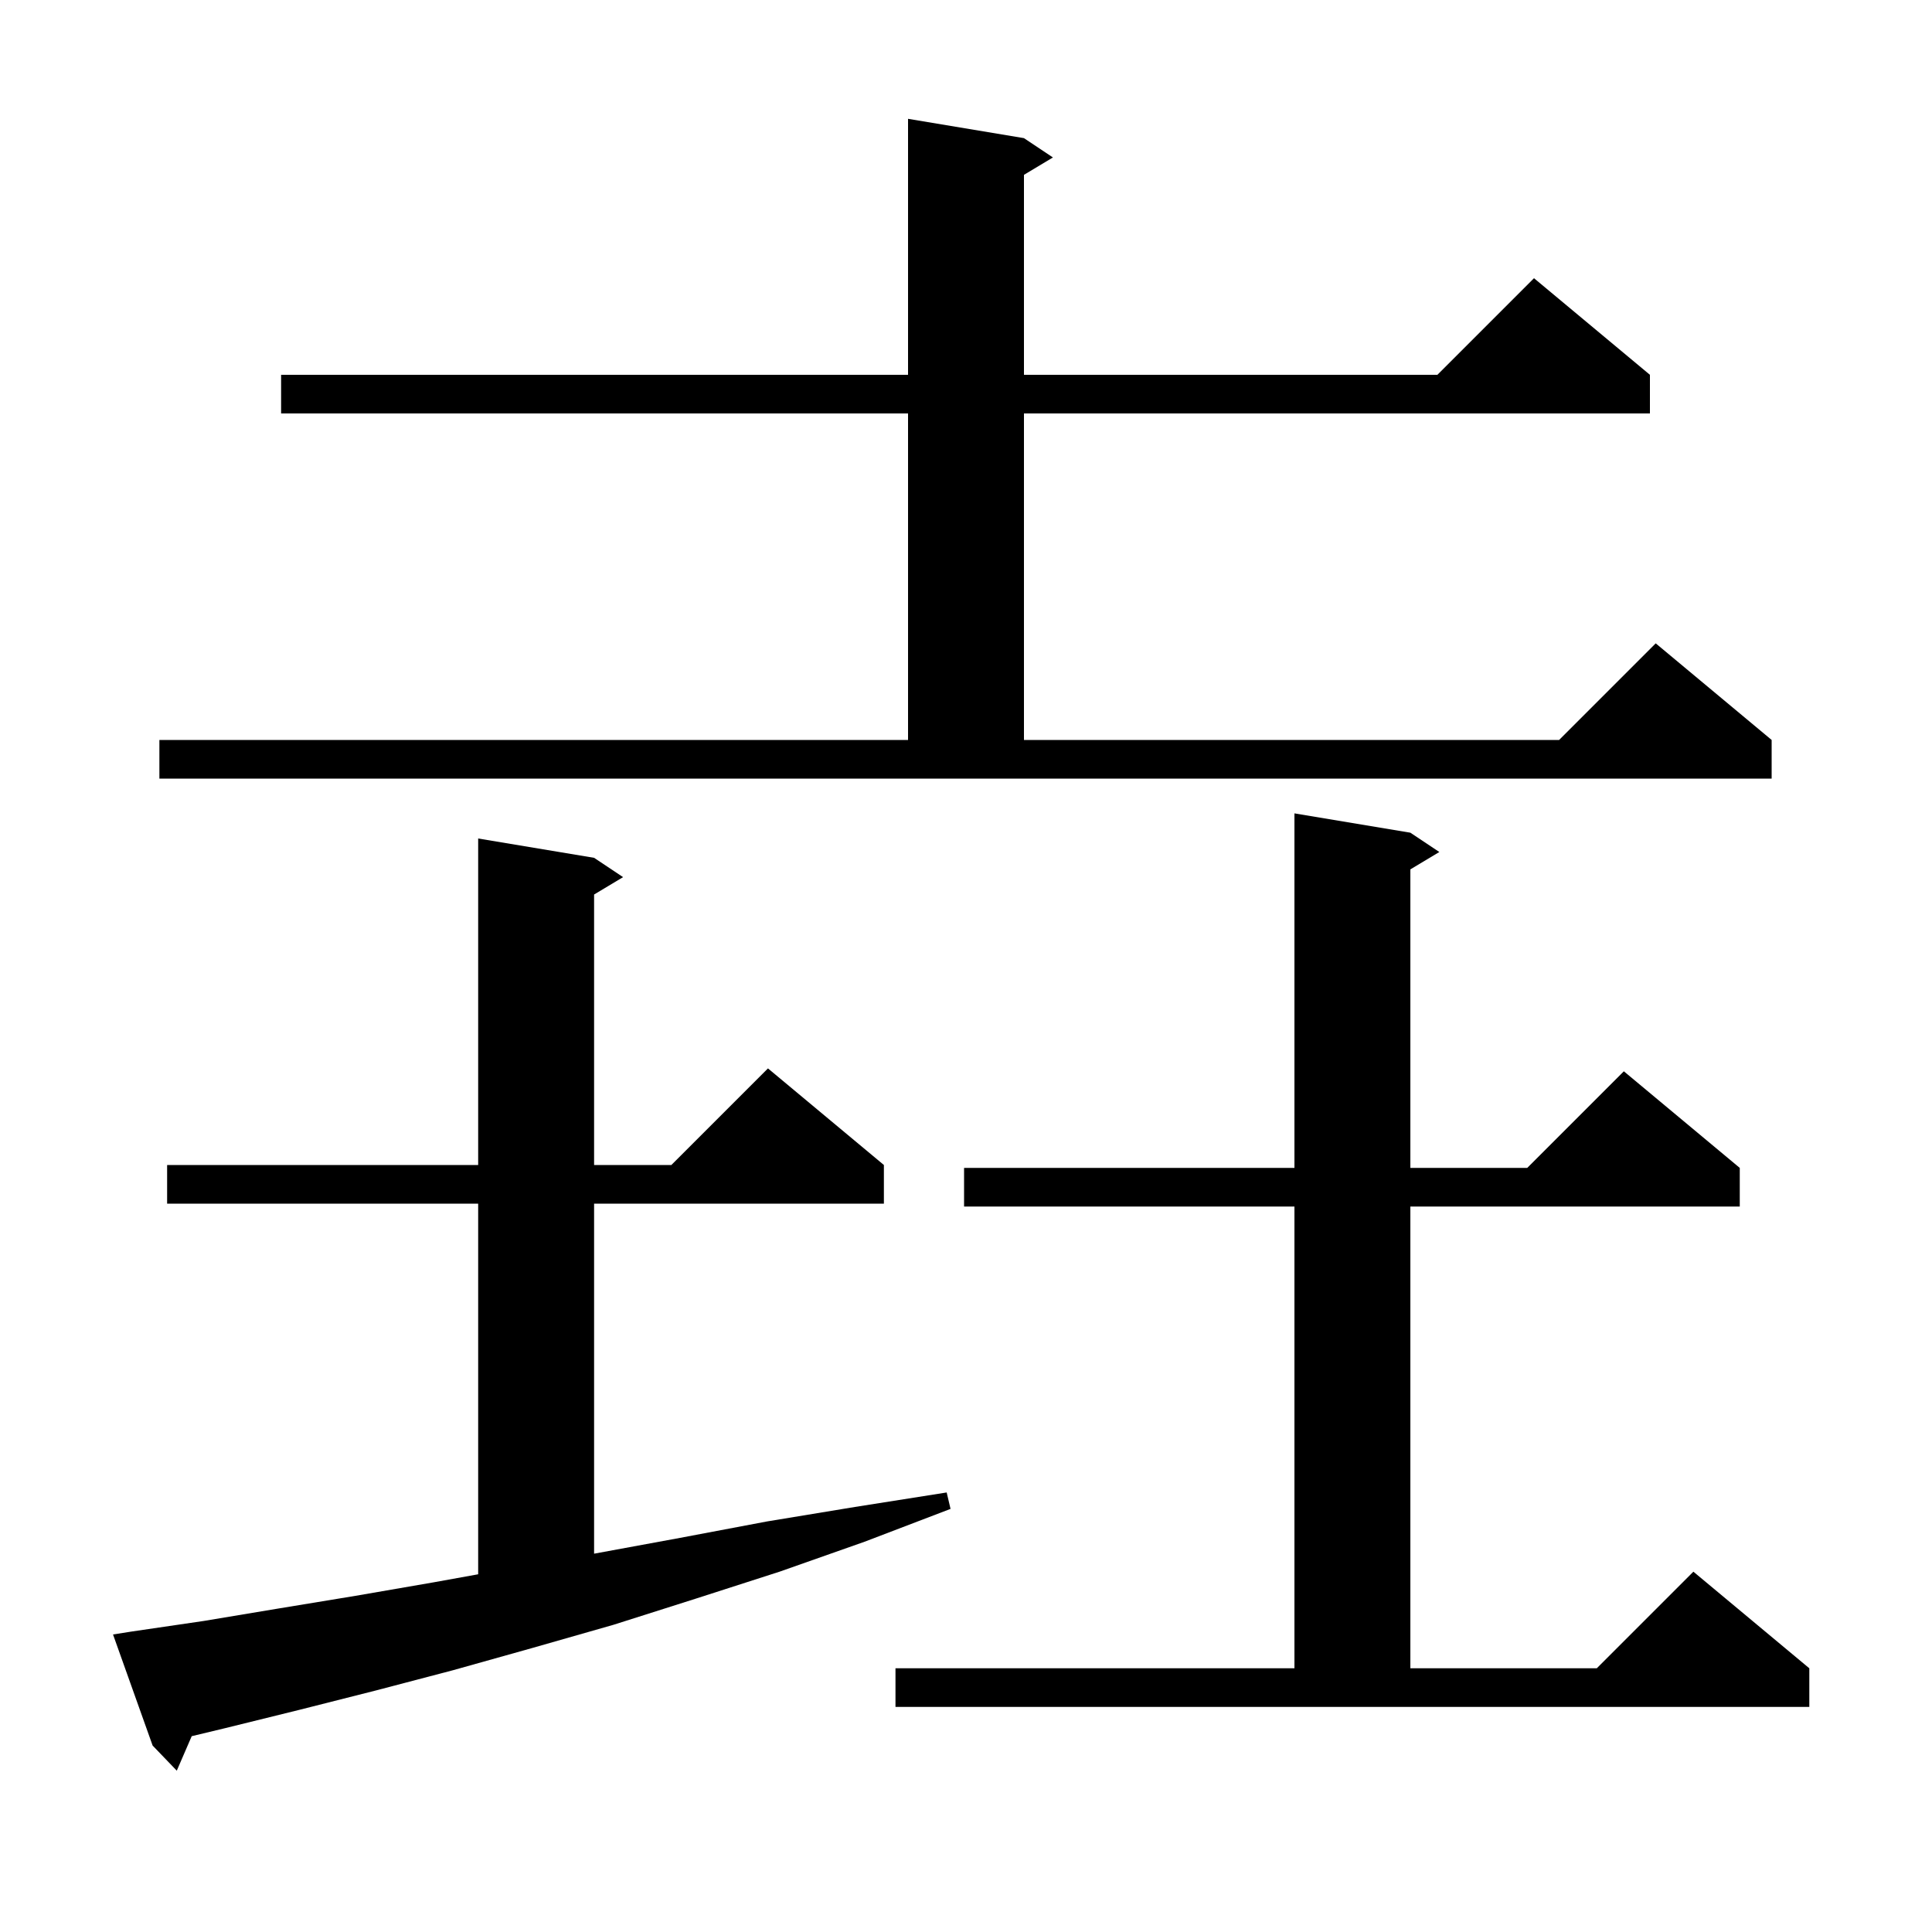 <svg xmlns="http://www.w3.org/2000/svg" xmlns:xlink="http://www.w3.org/1999/xlink" version="1.1" baseProfile="full" viewBox="0 0 200 200" width="200" height="200">
<g fill="black">
<path d="M 13.6 168.9 L 21.1 167.8 L 28.9 166.5 L 36.8 165.2 L 44.9 163.8 L 49.5 162.969 L 49.5 124.6 L 17.3 124.6 L 17.3 120.6 L 49.5 120.6 L 49.5 86.8 L 61.5 88.8 L 64.5 90.8 L 61.5 92.6 L 61.5 120.6 L 69.5 120.6 L 79.5 110.6 L 91.5 120.6 L 91.5 124.6 L 61.5 124.6 L 61.5 160.835 L 61.7 160.8 L 70.4 159.2 L 79.4 157.5 L 88.5 156.0 L 98.0 154.5 L 98.4 156.2 L 89.5 159.6 L 80.7 162.7 L 72.0 165.5 L 63.5 168.2 L 55.1 170.6 L 46.9 172.9 L 38.9 175.0 L 31.0 177.0 L 23.3 178.9 L 19.846 179.729 L 18.3 183.3 L 15.8 180.7 L 11.7 169.2 Z M 92.7 172.7 L 134.0 172.7 L 134.0 124.9 L 99.8 124.9 L 99.8 120.9 L 134.0 120.9 L 134.0 84.2 L 146.0 86.2 L 149.0 88.2 L 146.0 90.0 L 146.0 120.9 L 158.1 120.9 L 168.1 110.9 L 180.1 120.9 L 180.1 124.9 L 146.0 124.9 L 146.0 172.7 L 165.3 172.7 L 175.3 162.7 L 187.3 172.7 L 187.3 176.7 L 92.7 176.7 Z M 16.5 76.6 L 94.0 76.6 L 94.0 42.8 L 29.1 42.8 L 29.1 38.8 L 94.0 38.8 L 94.0 12.3 L 106.0 14.3 L 109.0 16.3 L 106.0 18.1 L 106.0 38.8 L 148.8 38.8 L 158.8 28.8 L 170.8 38.8 L 170.8 42.8 L 106.0 42.8 L 106.0 76.6 L 161.4 76.6 L 171.4 66.6 L 183.4 76.6 L 183.4 80.6 L 16.5 80.6 Z " />
</g>
</svg>
